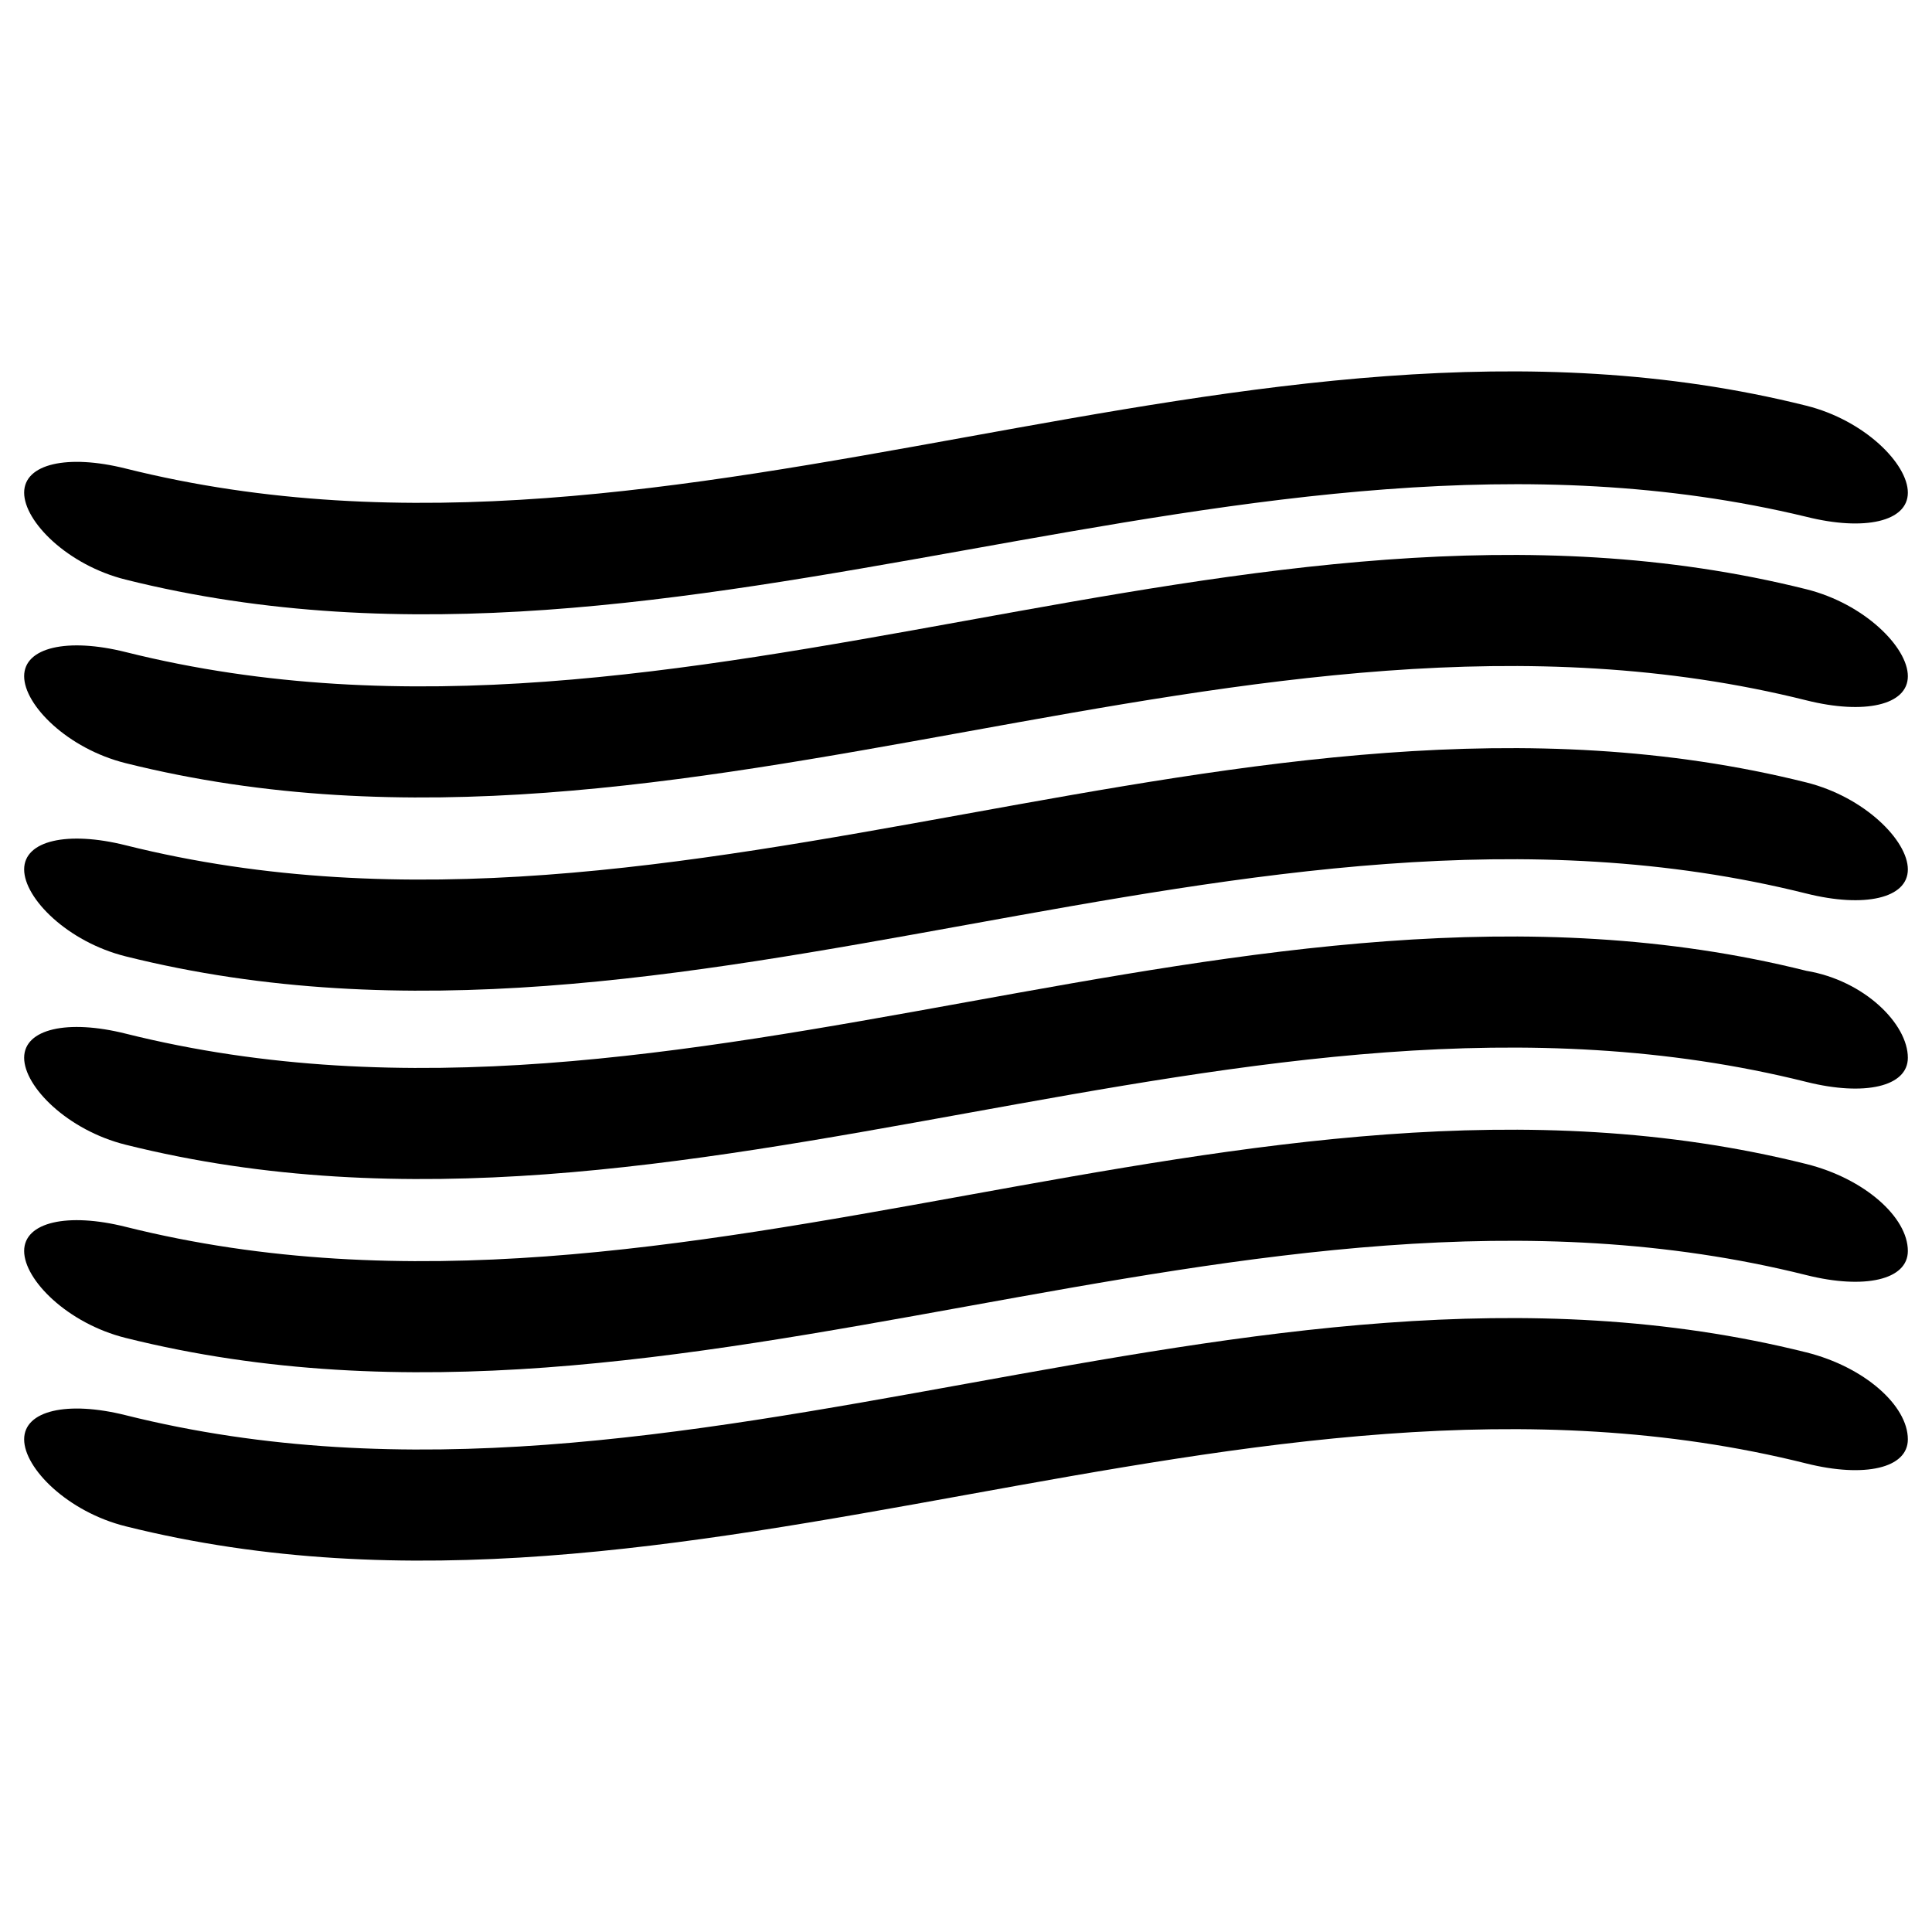 <?xml version="1.0" encoding="utf-8"?>
<!-- Generator: Adobe Illustrator 18.0.0, SVG Export Plug-In . SVG Version: 6.00 Build 0)  -->
<!DOCTYPE svg PUBLIC "-//W3C//DTD SVG 1.1//EN" "http://www.w3.org/Graphics/SVG/1.1/DTD/svg11.dtd">
<svg version="1.1" id="Calque_1" xmlns="http://www.w3.org/2000/svg" xmlns:xlink="http://www.w3.org/1999/xlink" x="0px" y="0px"
	 viewBox="0 0 40 40" enable-background="new 0 0 40 40" xml:space="preserve">
<g>
	<path class="icon_secondary" d="M39.5,18c0,0.6-0.9,0.8-2.1,0.5c-11.6-2.9-23.2,4.2-34.8,1.3c-1.2-0.3-2.1-1.2-2.1-1.8
		c0-0.6,0.9-0.8,2.1-0.5c11.6,2.9,23.2-4.2,34.8-1.3C38.6,16.5,39.5,17.4,39.5,18z"/>
	<path class="icon_secondary" d="M39.5,21.9c0,0.6-0.9,0.8-2.1,0.5c-11.6-2.9-23.2,4.2-34.8,1.3c-1.2-0.3-2.1-1.2-2.1-1.8
		c0-0.6,0.9-0.8,2.1-0.5c11.6,2.9,23.2-4.2,34.8-1.3C38.6,20.3,39.5,21.2,39.5,21.9z"/>
	<path class="icon_secondary" d="M39.5,10.2c0,0.6-0.9,0.8-2.1,0.5C25.8,7.9,14.2,14.9,2.6,12c-1.2-0.3-2.1-1.2-2.1-1.8
		c0-0.6,0.9-0.8,2.1-0.5c11.6,2.9,23.2-4.2,34.8-1.3C38.6,8.7,39.5,9.6,39.5,10.2z"/>
	<path class="icon_secondary" d="M39.5,14c0,0.6-0.9,0.8-2.1,0.5c-11.6-2.9-23.2,4.2-34.8,1.3c-1.2-0.3-2.1-1.2-2.1-1.8
		c0-0.6,0.9-0.8,2.1-0.5c11.6,2.9,23.2-4.2,34.8-1.3C38.6,12.5,39.5,13.4,39.5,14z"/>
	<path class="icon_secondary" d="M39.5,25.9c0,0.6-0.9,0.8-2.1,0.5c-11.6-2.9-23.2,4.2-34.8,1.3c-1.2-0.3-2.1-1.2-2.1-1.8
		c0-0.6,0.9-0.8,2.1-0.5c11.6,2.9,23.2-4.2,34.8-1.3C38.6,24.4,39.5,25.2,39.5,25.9z"/>
	<path class="icon_secondary" d="M39.5,29.8c0,0.6-0.9,0.8-2.1,0.5c-11.6-2.9-23.2,4.2-34.8,1.3c-1.2-0.3-2.1-1.2-2.1-1.8
		c0-0.6,0.9-0.8,2.1-0.5c11.6,2.9,23.2-4.2,34.8-1.3C38.6,28.3,39.5,29.1,39.5,29.8z"/>
</g>
</svg>
